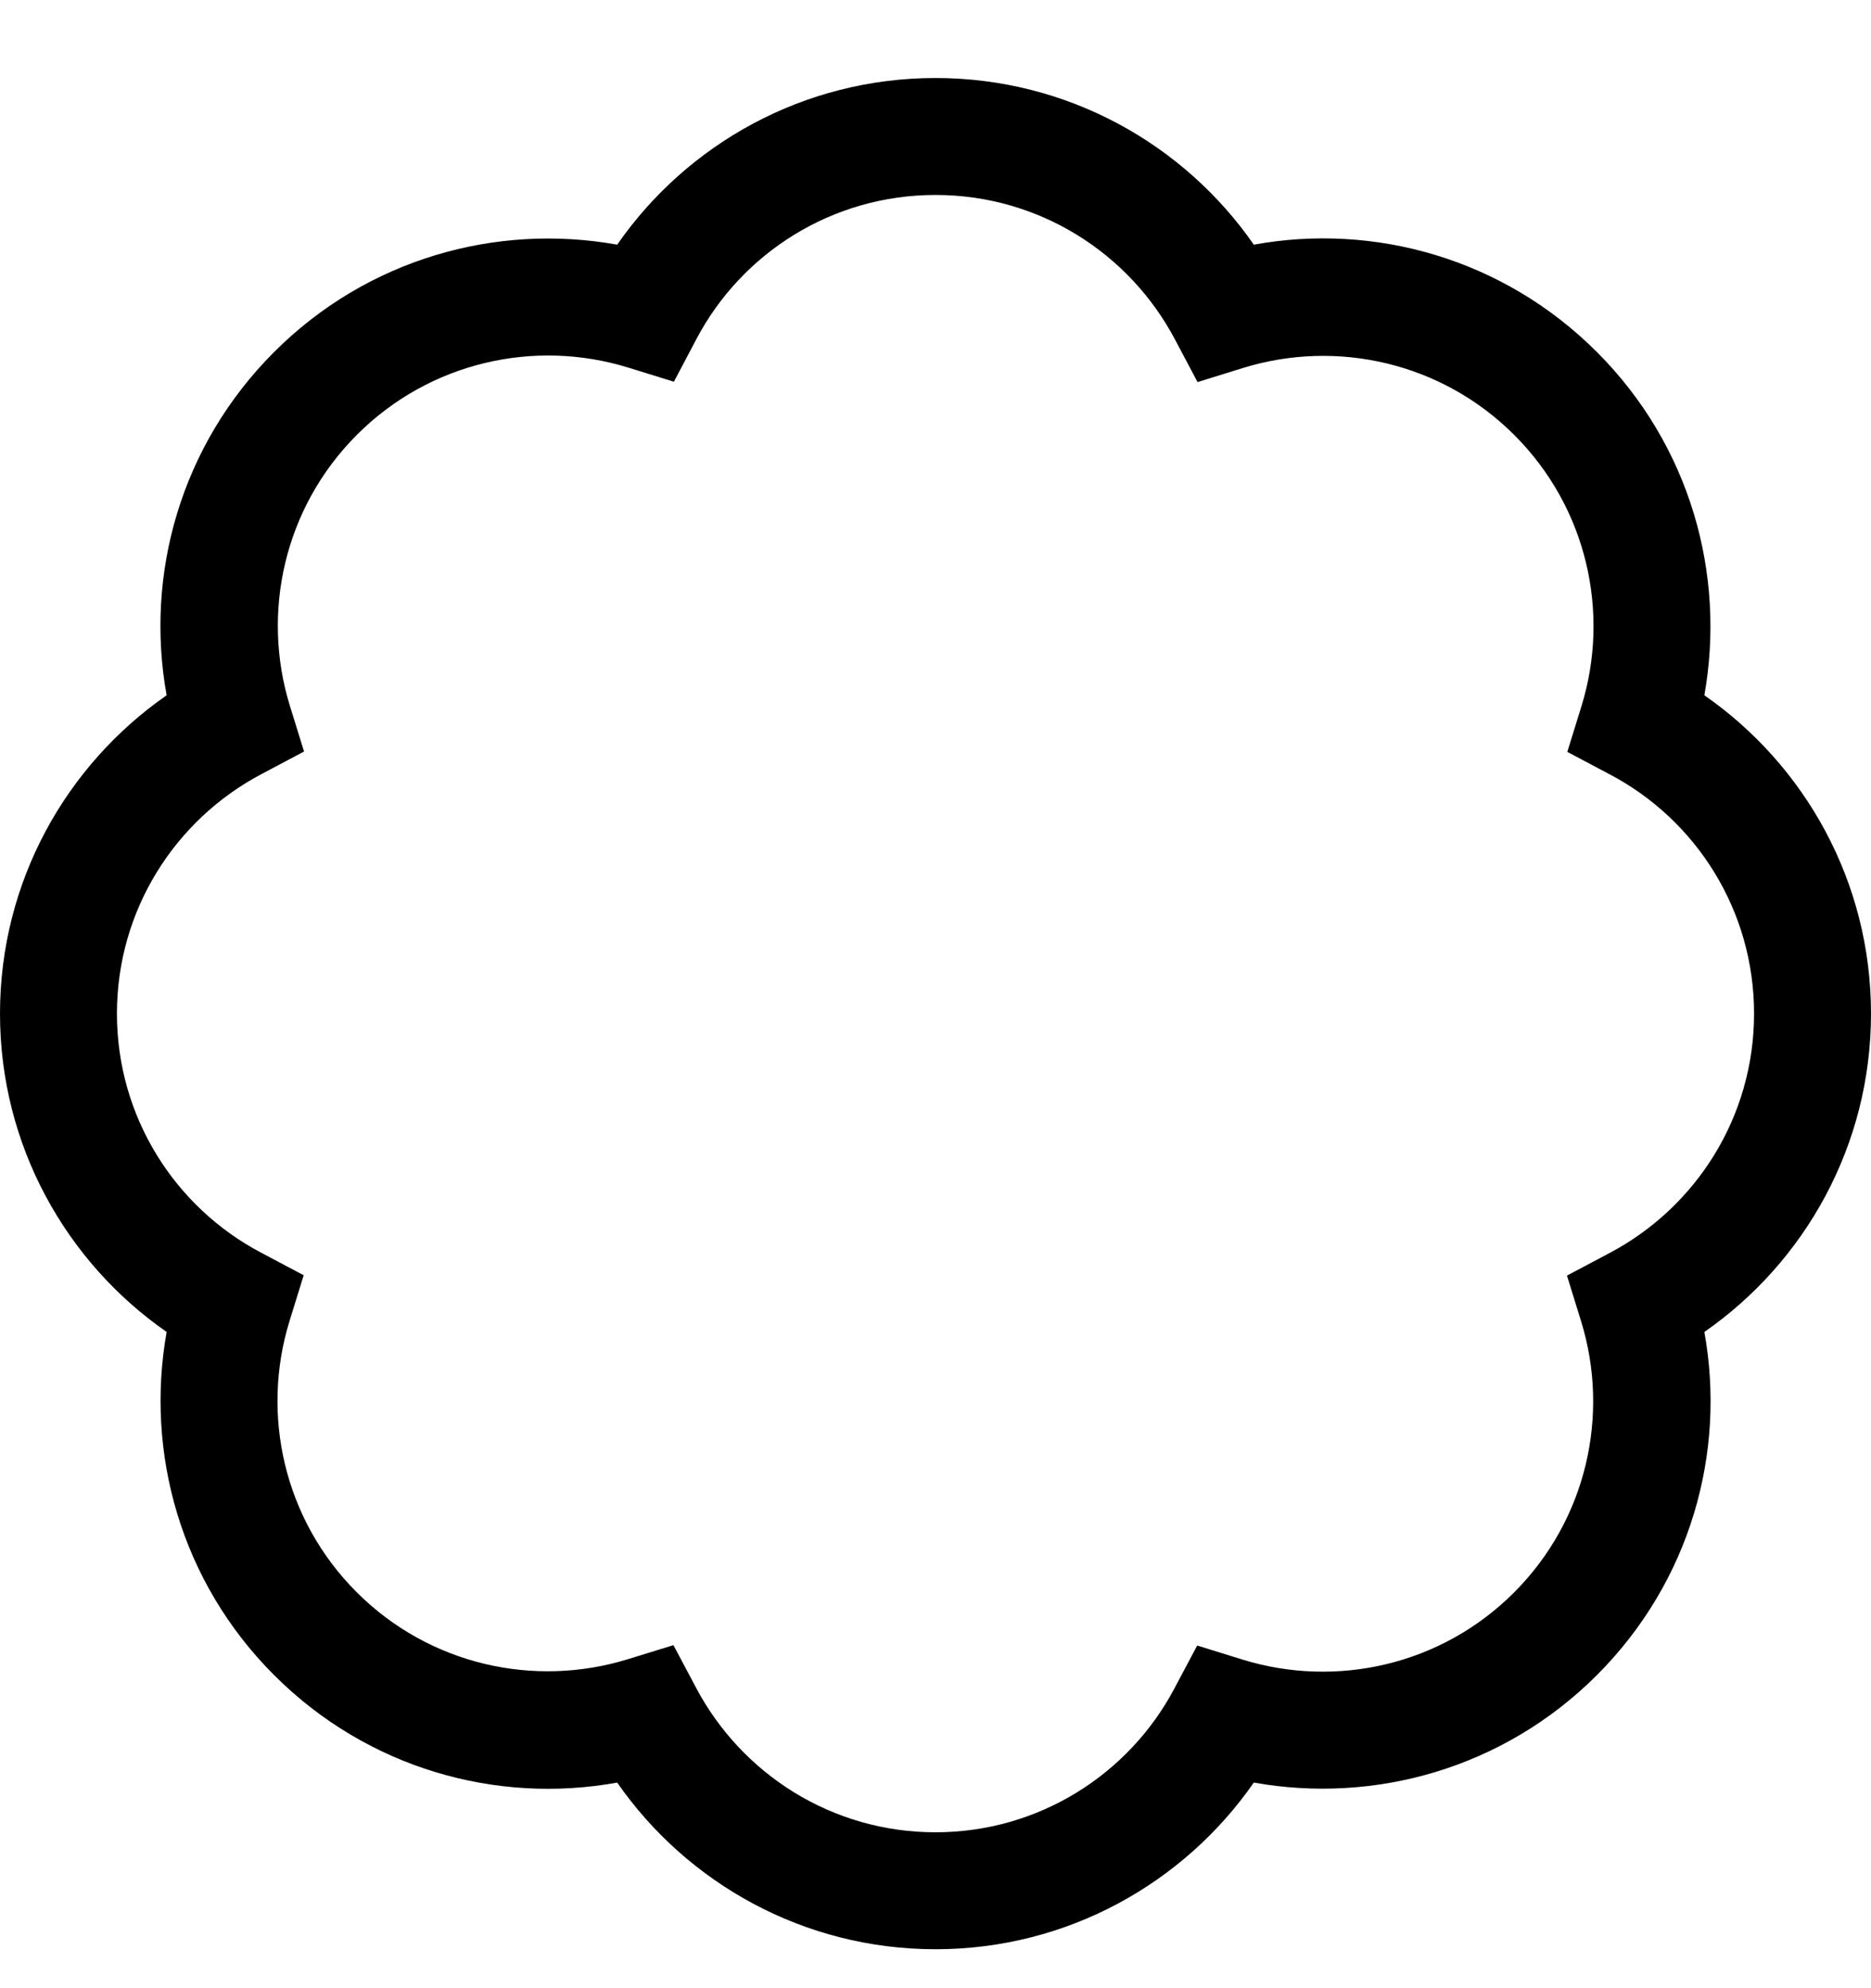 <svg width="16" height="17" viewBox="0 0 16 17" fill="none" xmlns="http://www.w3.org/2000/svg">
<path id="Vector" d="M8 1.667C7.116 1.667 6.344 2.163 5.956 2.898L5.763 3.264L5.369 3.142C4.575 2.898 3.678 3.092 3.053 3.717C2.428 4.342 2.234 5.239 2.478 6.032L2.6 6.426L2.234 6.62C1.497 7.01 1 7.782 1 8.667C1 9.551 1.497 10.323 2.231 10.71L2.597 10.904L2.475 11.298C2.231 12.092 2.425 12.989 3.05 13.614C3.675 14.239 4.572 14.432 5.366 14.188L5.759 14.067L5.953 14.432C6.344 15.17 7.116 15.667 8 15.667C8.884 15.667 9.656 15.17 10.044 14.435L10.238 14.07L10.631 14.192C11.425 14.435 12.322 14.242 12.947 13.617C13.572 12.992 13.766 12.095 13.522 11.301L13.4 10.907L13.766 10.713C14.503 10.323 15 9.551 15 8.667C15 7.782 14.503 7.01 13.769 6.623L13.403 6.429L13.525 6.035C13.769 5.242 13.575 4.345 12.95 3.72C12.325 3.095 11.428 2.901 10.634 3.145L10.241 3.267L10.047 2.901C9.656 2.163 8.884 1.667 8 1.667ZM5.278 2.092C5.875 1.232 6.872 0.667 8 0.667C9.128 0.667 10.125 1.232 10.722 2.092C11.753 1.904 12.856 2.21 13.656 3.01C14.456 3.81 14.759 4.913 14.575 5.945C15.434 6.542 16 7.538 16 8.667C16 9.795 15.434 10.792 14.575 11.389C14.762 12.42 14.456 13.523 13.656 14.323C12.856 15.123 11.753 15.426 10.722 15.242C10.125 16.101 9.128 16.667 8 16.667C6.872 16.667 5.875 16.101 5.278 15.242C4.247 15.429 3.144 15.123 2.344 14.323C1.544 13.523 1.241 12.42 1.425 11.389C0.566 10.792 0 9.795 0 8.667C0 7.538 0.566 6.542 1.425 5.945C1.238 4.913 1.544 3.81 2.344 3.01C3.144 2.21 4.247 1.907 5.278 2.092Z" fill="black"/>
</svg>
